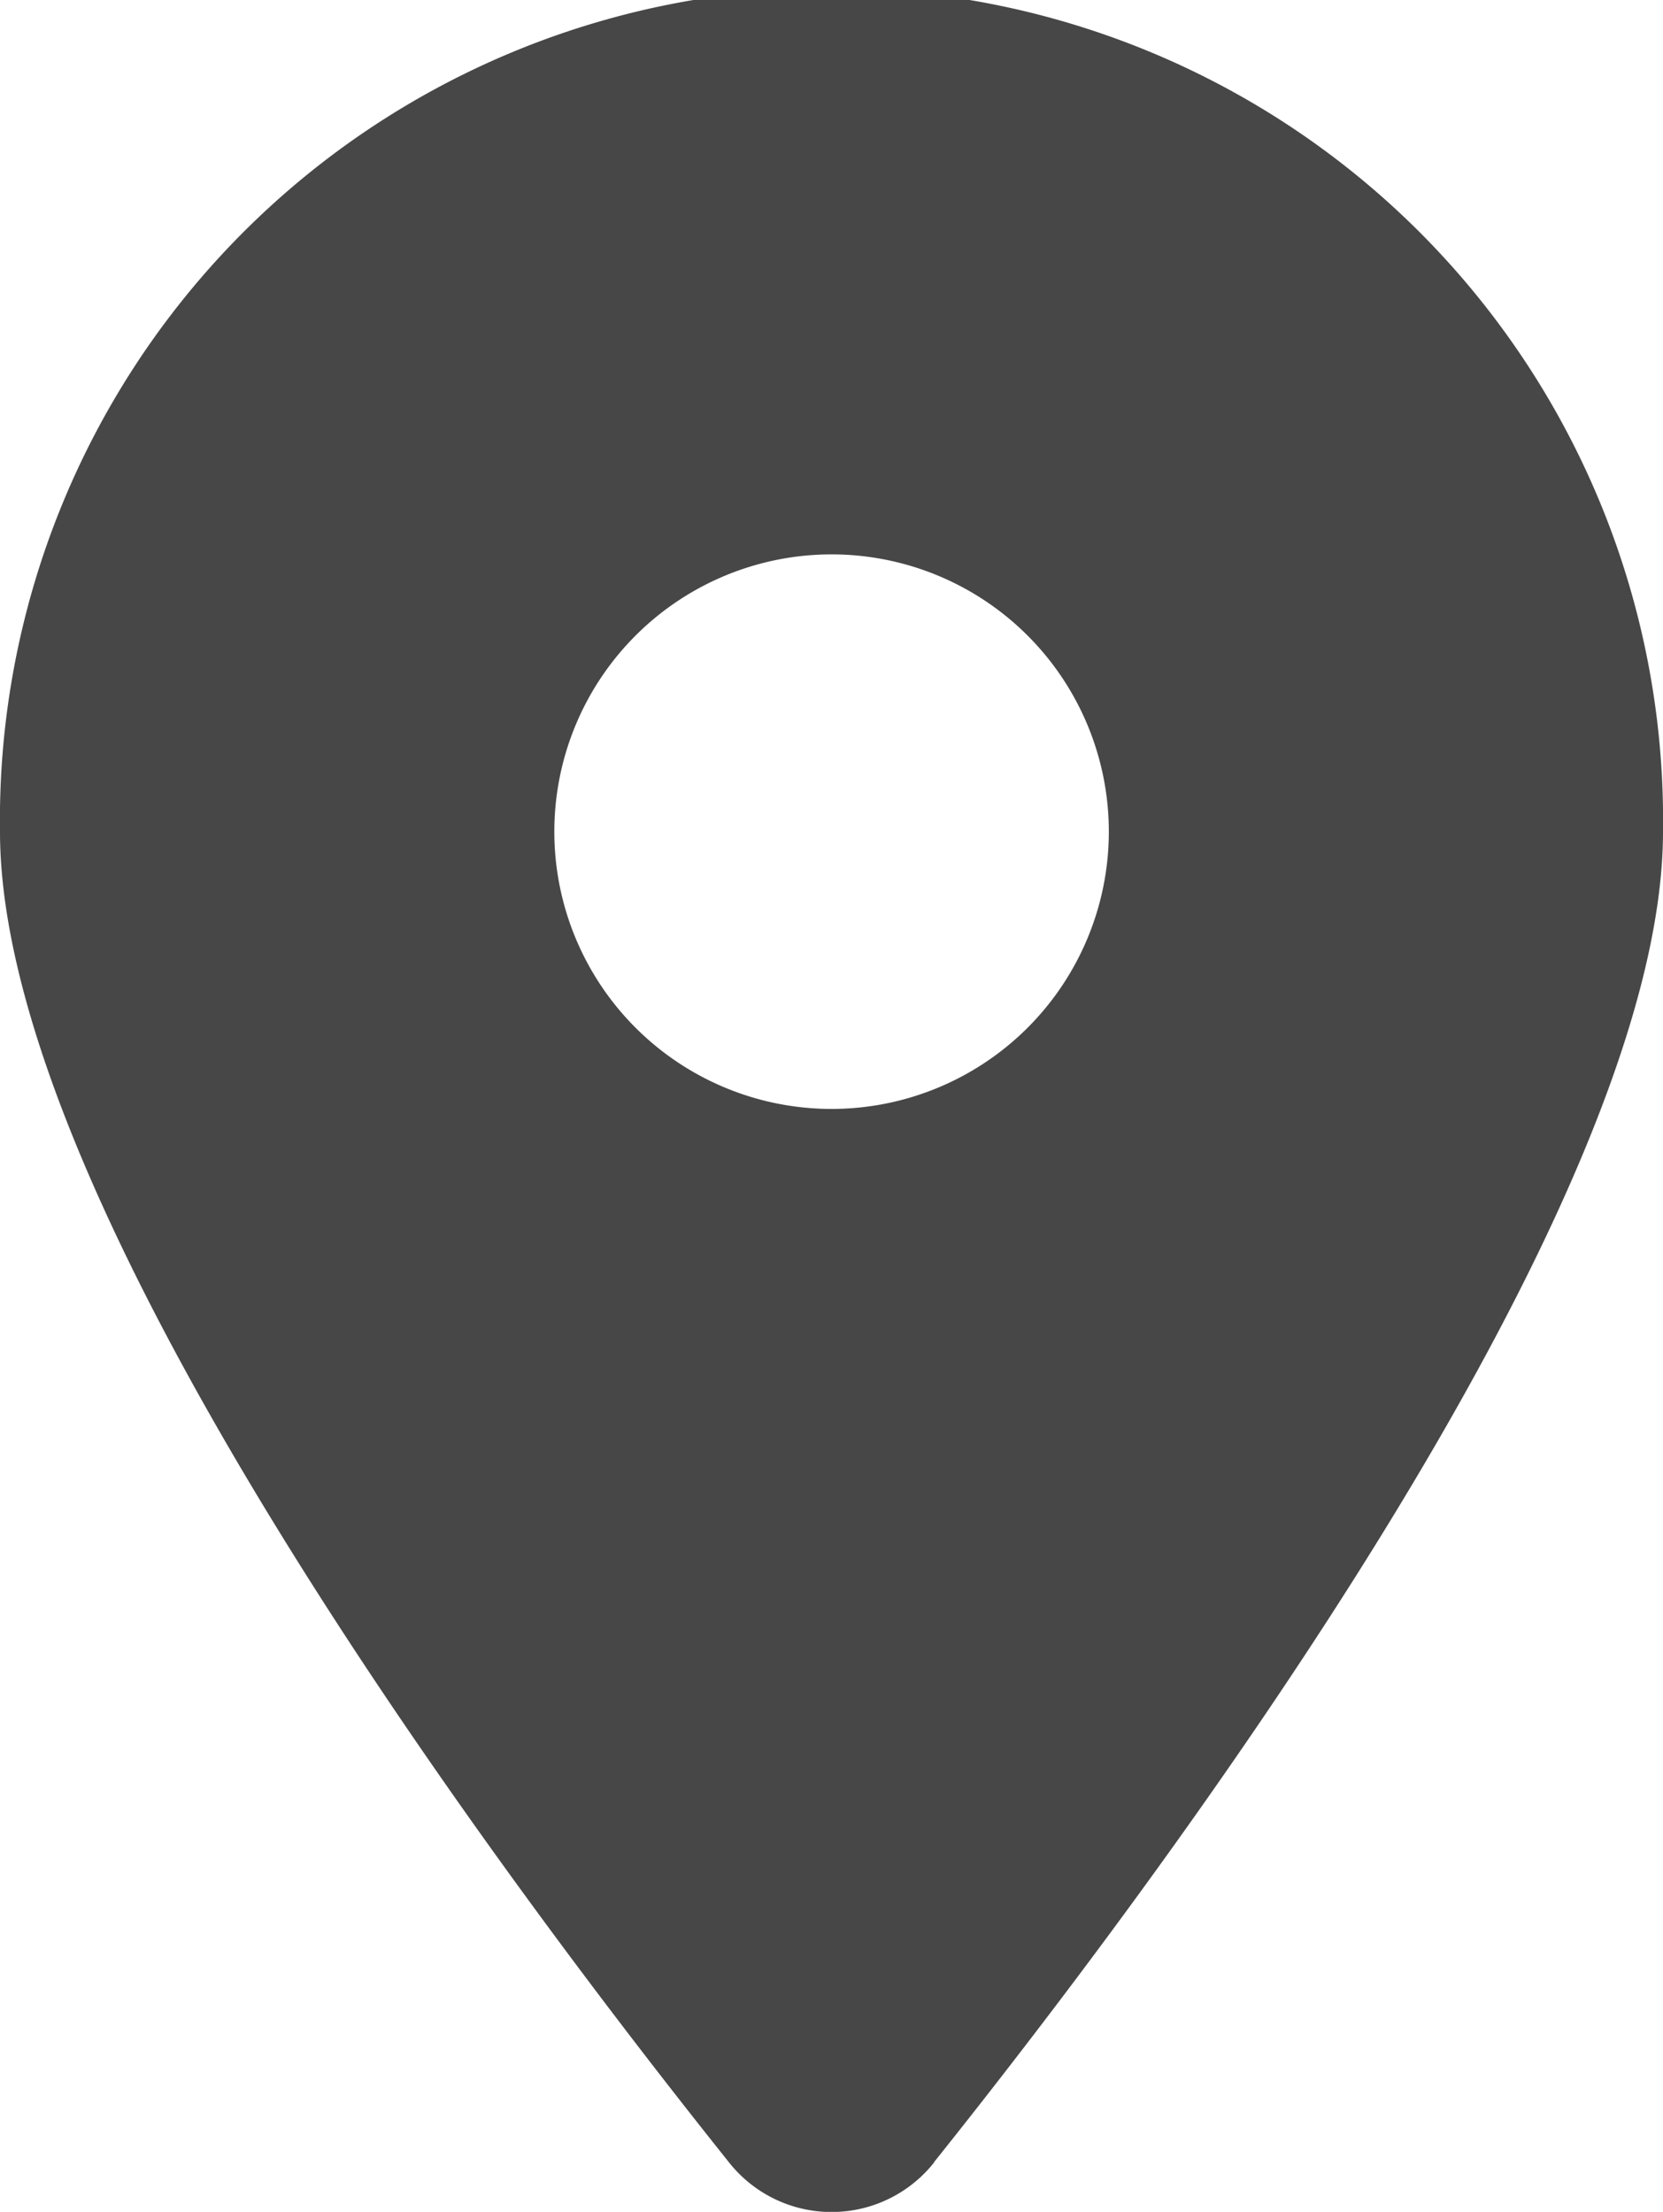 <svg xmlns="http://www.w3.org/2000/svg" width="10.527" height="14" viewBox="0 0 10.527 14">
  <path id="location-dot-solid_1_" data-name="location-dot-solid (1)" d="M5.913,13.685c1.406-1.76,4.614-6.026,4.614-8.422A5.264,5.264,0,1,0,0,5.264c0,2.4,3.208,6.662,4.614,8.422a.828.828,0,0,0,1.3,0ZM5.264,3.509A1.755,1.755,0,1,1,3.509,5.264,1.755,1.755,0,0,1,5.264,3.509Z" opacity="0.72"/>
</svg>
